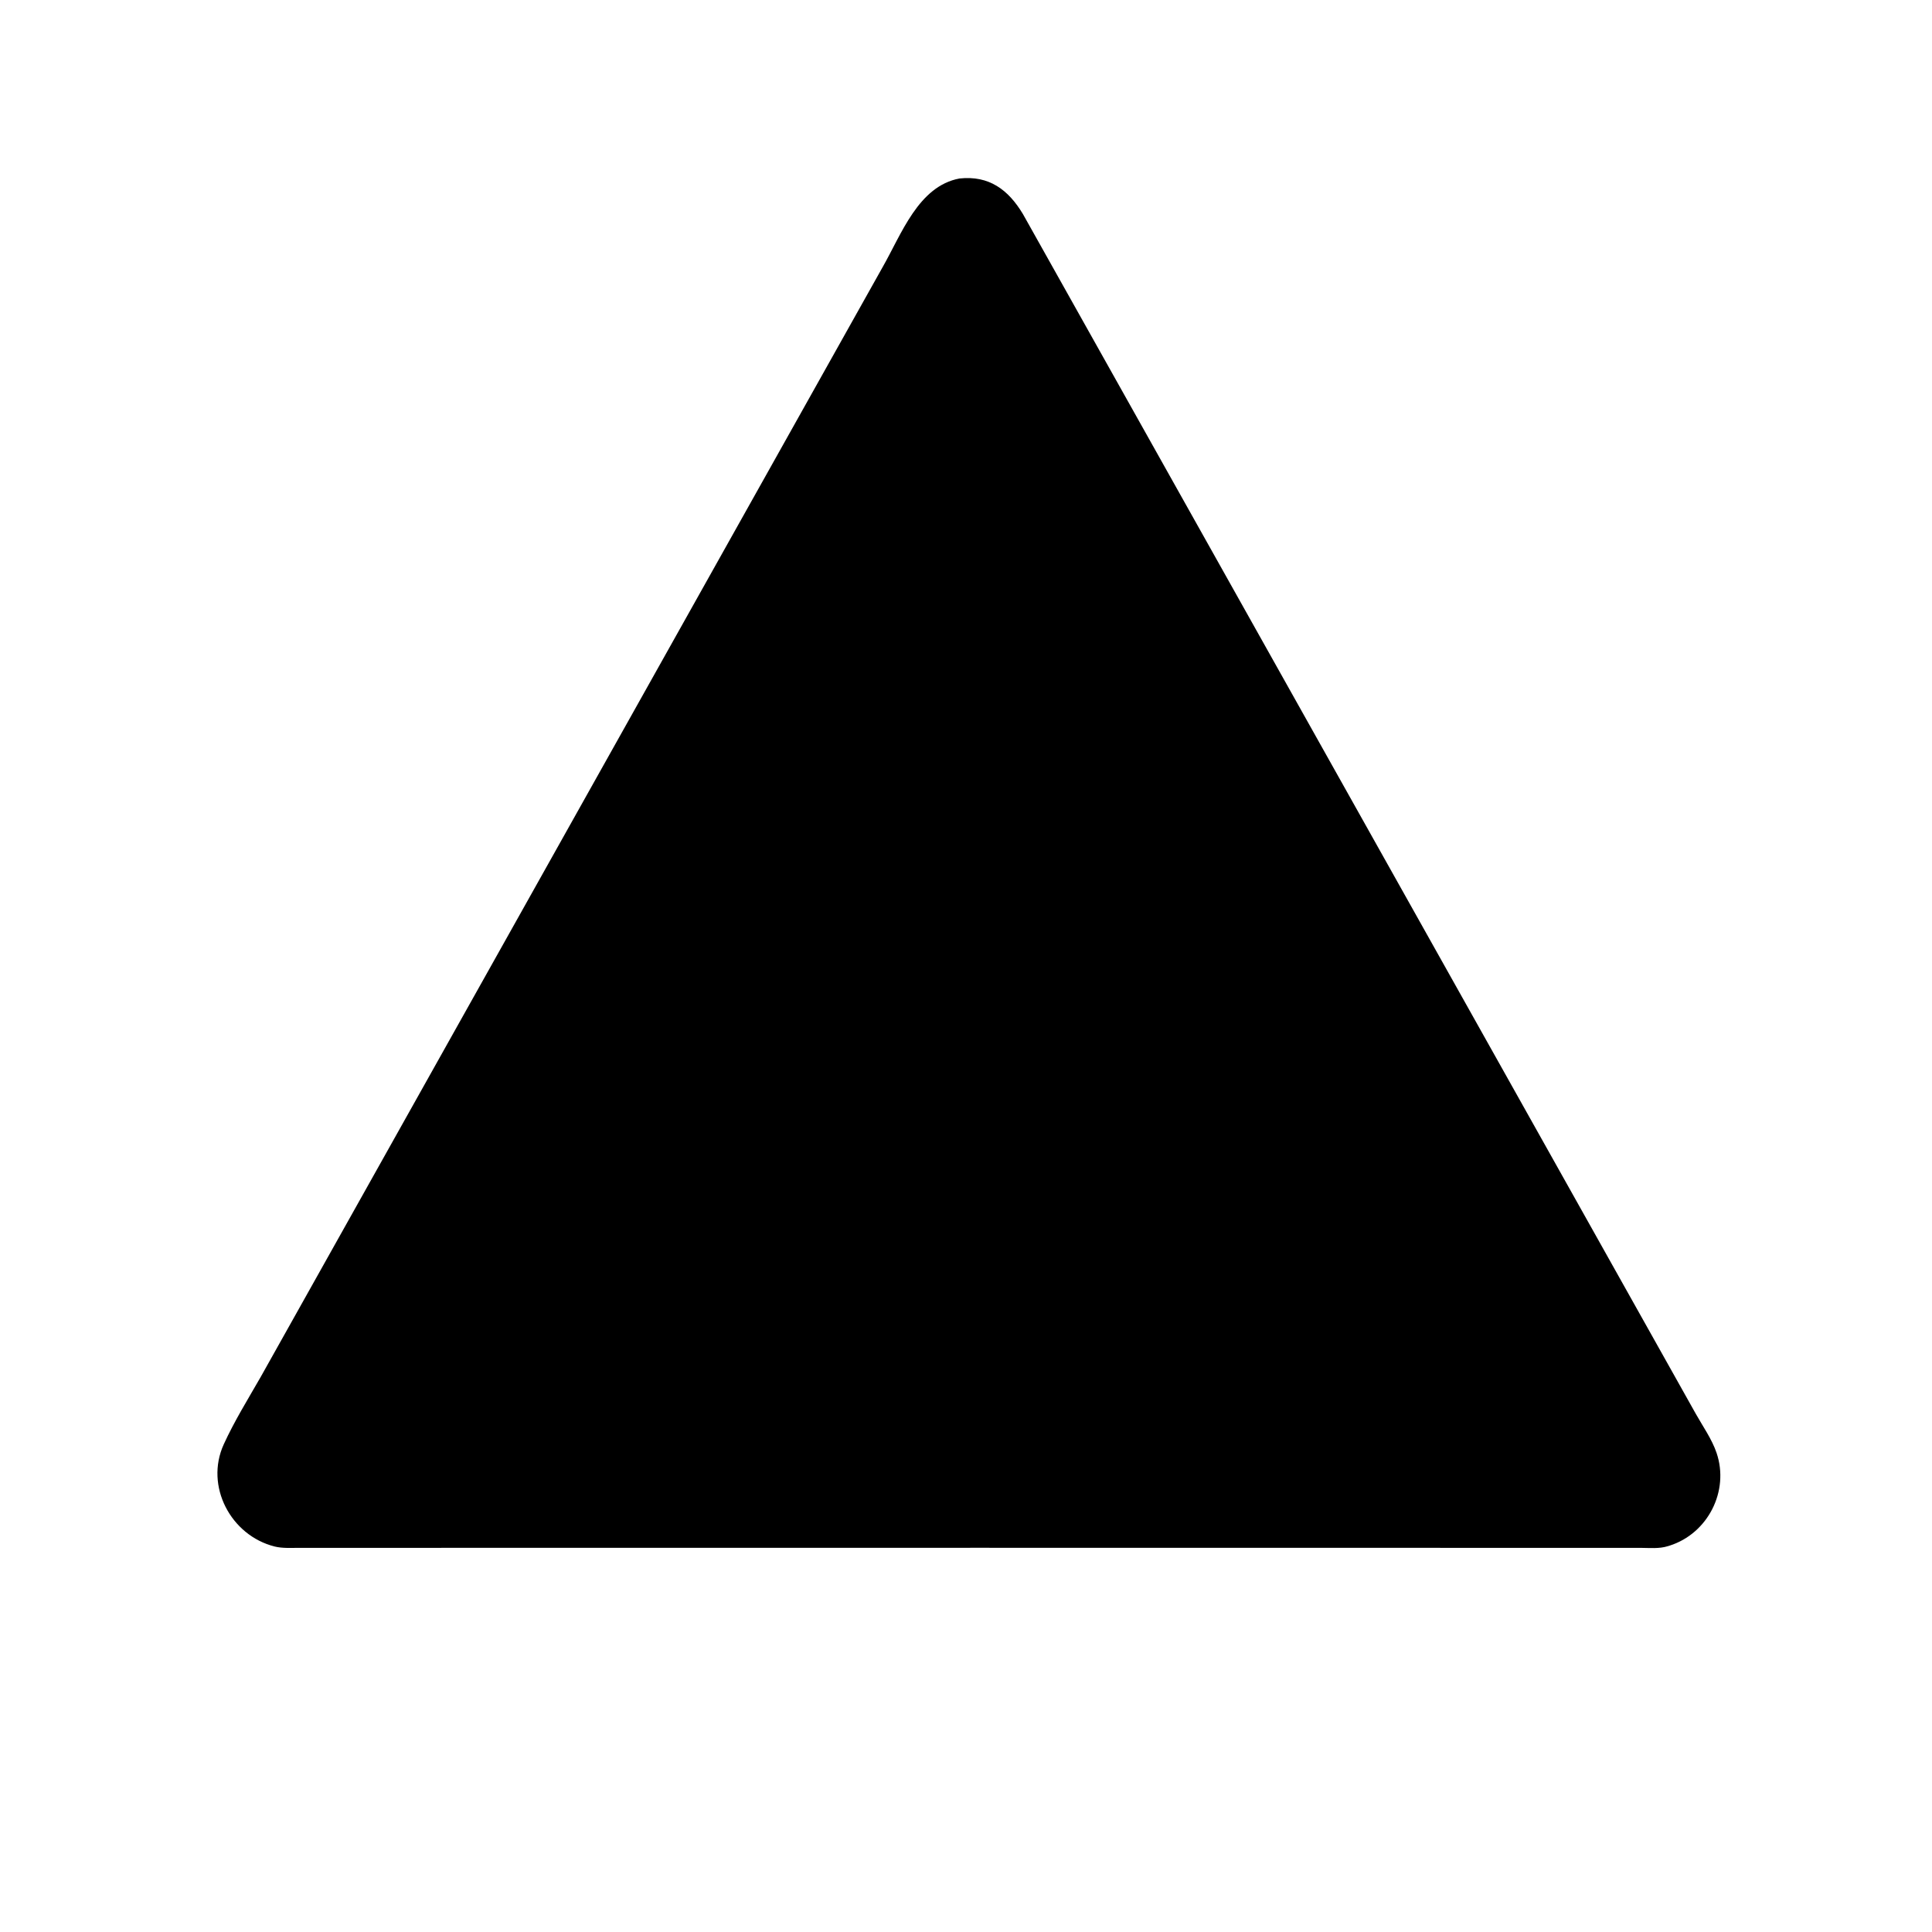 <svg version="1.1" xmlns="http://www.w3.org/2000/svg" style="display: block;" viewBox="0 0 2048 2048" width="640" height="640">
<path transform="translate(0,0)" fill="rgb(0,0,0)" d="M 1039.5 1640.72 L 316.739 1640.79 C 308.335 1640.78 299.289 1641.41 291.094 1639.35 C 244.697 1627.68 216.95 1575.4 237.191 1531.03 C 248.388 1506.49 263.038 1482.88 276.439 1459.47 L 935.616 283.171 C 955.602 248.236 973.565 197.281 1017.11 189.21 C 1048.36 185.832 1068.78 200.979 1084.36 226.922 L 1797.48 1498.47 C 1805.01 1511.9 1814.65 1525.47 1819.62 1540.08 C 1833.42 1580.6 1810.37 1625.62 1769.78 1638.46 L 1768 1639 C 1758.79 1641.88 1749.01 1640.85 1739.47 1640.8 L 1039.5 1640.72 z"/>
</svg>